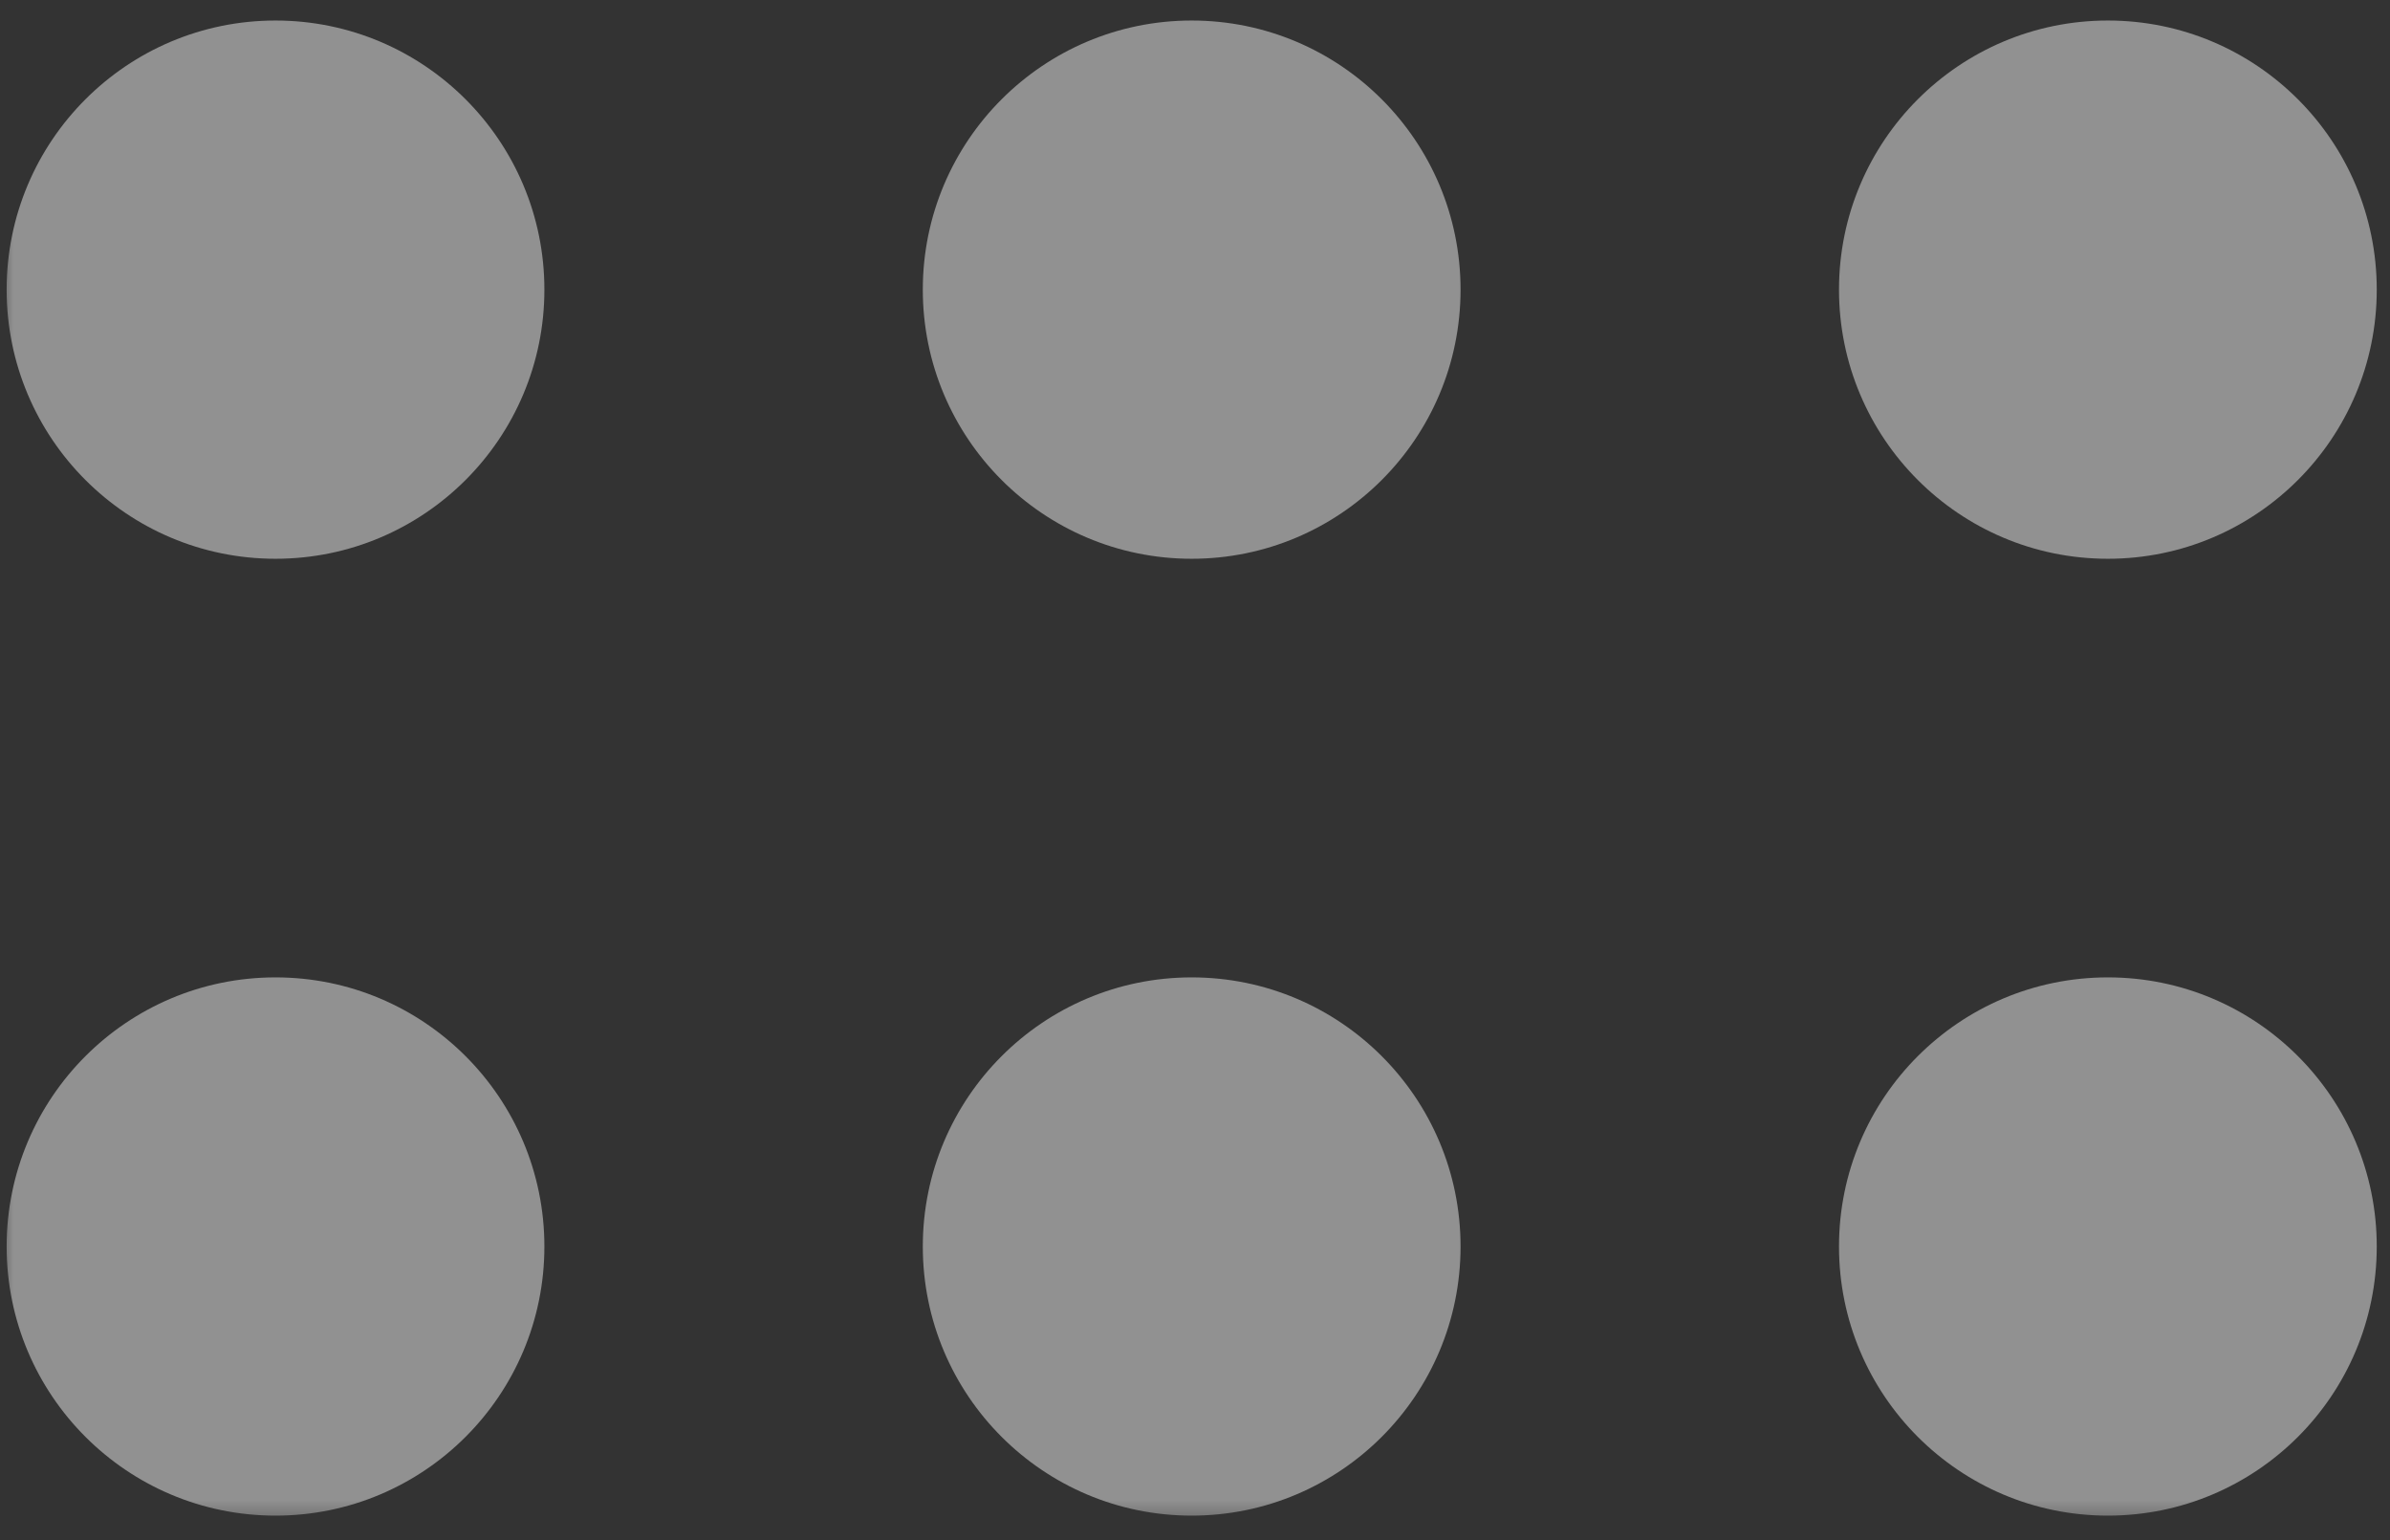 <svg xmlns="http://www.w3.org/2000/svg" xmlns:xlink="http://www.w3.org/1999/xlink" width="90" height="58" viewBox="0 0 90 58">
    <rect x="0" y="0" width="90" height="58" fill="#333333" stroke="none"/>
    <defs>
        <path id="a" d="M0 .515h97v65H0z"/>
    </defs>
    <g fill="none" fill-rule="evenodd" transform="translate(0 -8)">
        <mask id="b" fill="#fff">
            <use xlink:href="#a"/>
        </mask>
        <g fill="#FFF" fill-rule="nonzero" mask="url(#b)" opacity=".46">
            <g transform="translate(.25 -64)">
                <ellipse cx="10.125" cy="82.908" rx="10.125" ry="10.135"/>
                <ellipse cx="10.125" cy="118.943" rx="10.125" ry="10.135"/>
            </g>
            <g transform="translate(69.135 -64)">
                <ellipse cx="10.241" cy="82.908" rx="10.125" ry="10.135"/>
                <ellipse cx="10.241" cy="118.943" rx="10.125" ry="10.135"/>
            </g>
            <g transform="translate(34.692 -64)">
                <ellipse cx="10.183" cy="82.908" rx="10.125" ry="10.135"/>
                <ellipse cx="10.183" cy="118.943" rx="10.125" ry="10.135"/>
            </g>
        </g>
    </g>
</svg>
